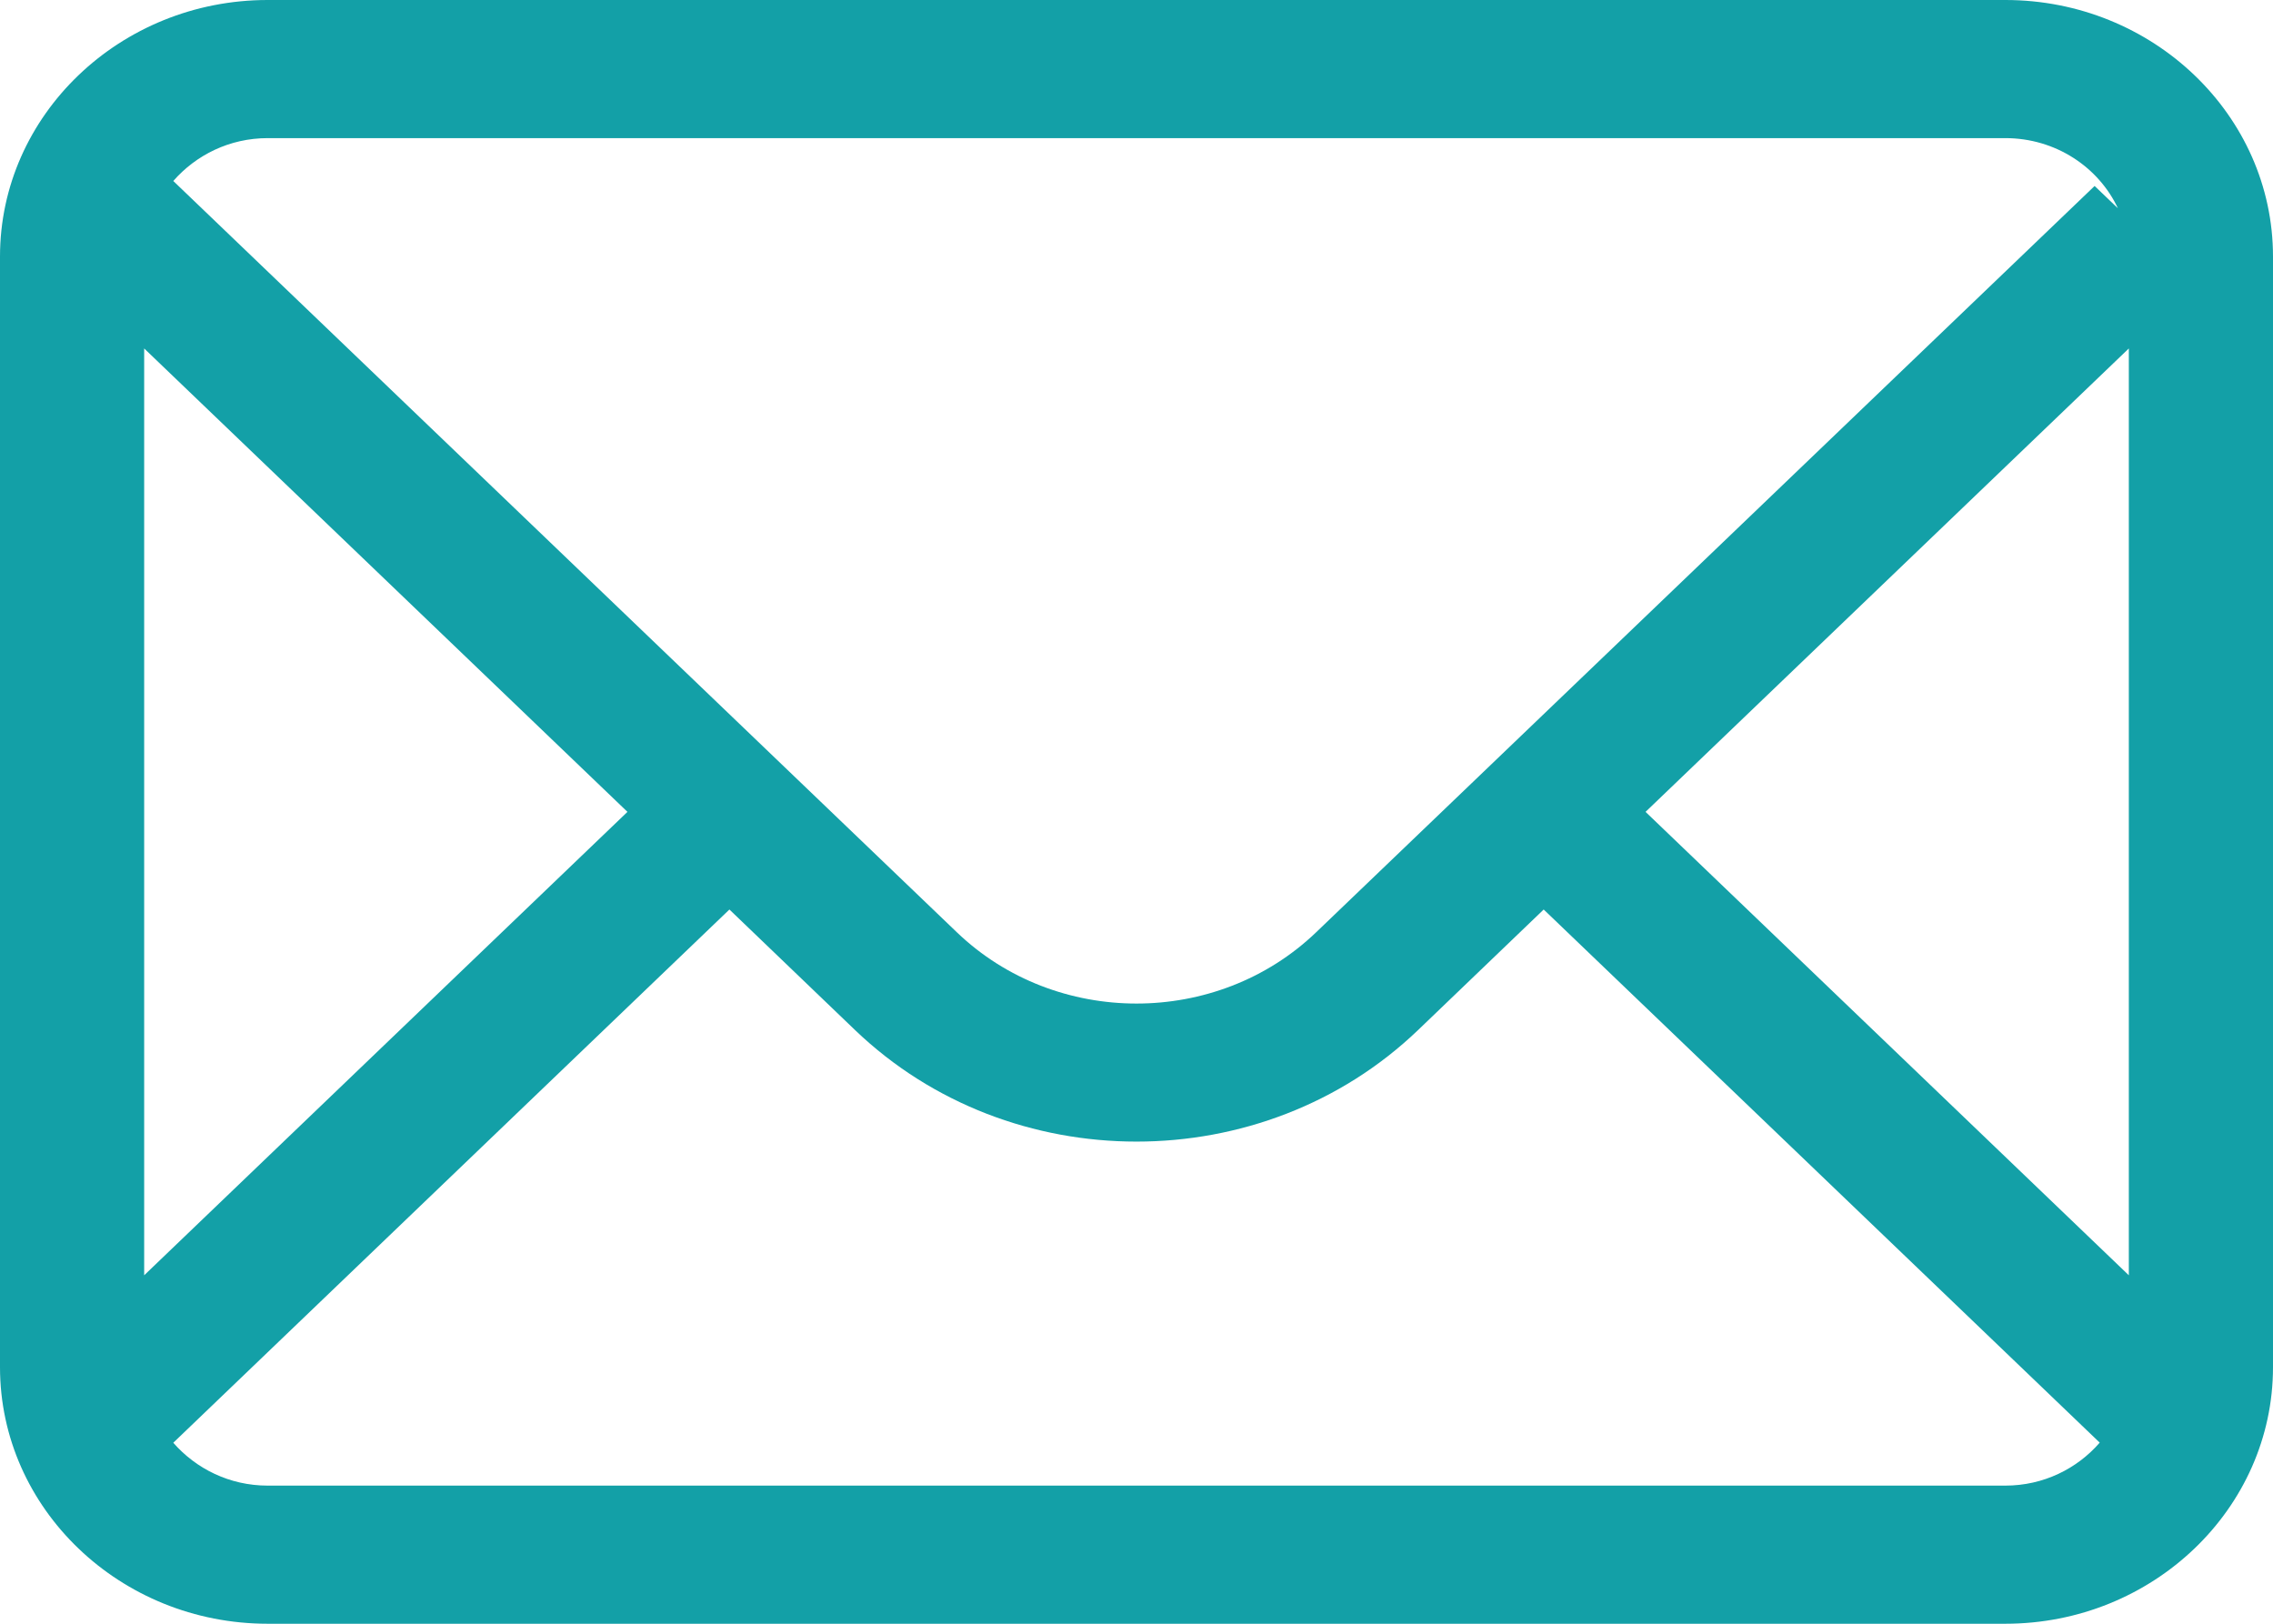 <?xml version="1.0" encoding="UTF-8"?>
<svg width="21px" height="15px" viewBox="0 0 21 15" version="1.1" xmlns="http://www.w3.org/2000/svg" xmlns:xlink="http://www.w3.org/1999/xlink">
    <!-- Generator: Sketch 50.2 (55047) - http://www.bohemiancoding.com/sketch -->
    <title>Fill 37</title>
    <desc>Created with Sketch.</desc>
    <defs></defs>
    <g id="Symbols" stroke="none" stroke-width="1" fill="none" fill-rule="evenodd">
        <g id="mobile-footer" transform="translate(-279, -252)" fill="#13A0A7">
            <g id="Group-5">
                <g id="Group-10" transform="translate(0, 238)">
                    <g id="Group-11">
                        <g id="Group-16" transform="translate(226, 10)">
                            <g id="Group-3" transform="translate(43, 4)">
                                <path d="M28.527,13.724 L12.473,13.724 C12.121,13.724 11.811,13.568 11.601,13.328 L16.739,8.402 L17.9,9.516 C18.617,10.203 19.558,10.546 20.5,10.546 C21.442,10.546 22.384,10.203 23.101,9.516 L24.262,8.402 L29.399,13.327 C29.19,13.568 28.879,13.724 28.527,13.724 Z M15.797,7.5 L11.332,11.781 L11.332,3.219 L15.797,7.5 Z M12.473,1.276 L28.527,1.276 C28.991,1.276 29.388,1.543 29.567,1.924 L29.352,1.718 L22.159,8.613 C21.244,9.49 19.756,9.49 18.841,8.613 L11.601,1.672 C11.811,1.432 12.121,1.276 12.473,1.276 Z M25.203,7.5 L29.668,3.219 L29.668,11.781 L25.203,7.5 Z M28.527,0 L12.473,0 C11.11,0 10,1.063 10,2.37 L10,12.63 C10,13.937 11.11,15 12.473,15 L28.527,15 C29.89,15 31,13.937 31,12.63 L31,2.37 C31,1.063 29.89,0 28.527,0 L28.527,0 Z" id="Fill-37"></path>
                            </g>
                        </g>
                    </g>
                </g>
            </g>
        </g>
    </g>
</svg>
